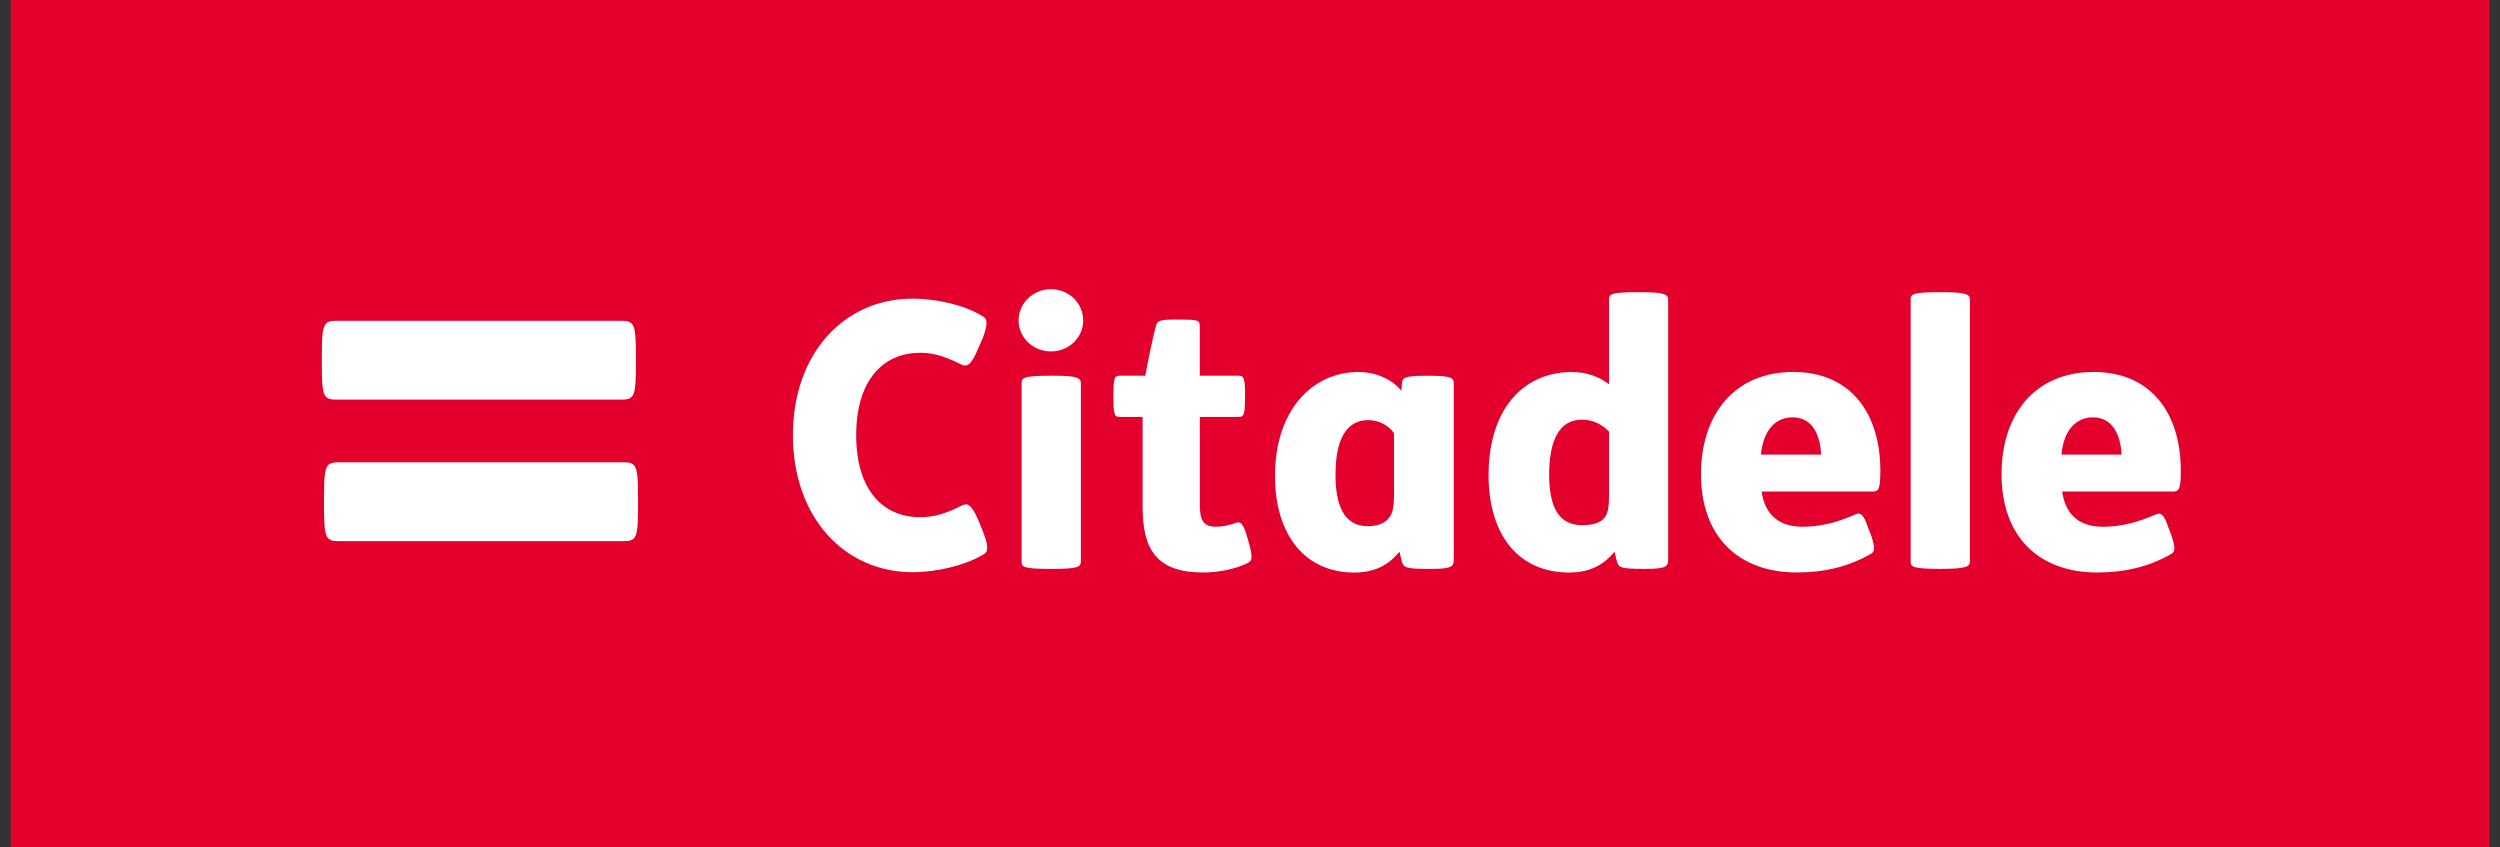 <svg width="118" height="40" viewBox="0 0 118 40" fill="none" xmlns="http://www.w3.org/2000/svg">
<rect x="0" y="0" width="118" height="40" fill="#333333" stroke="none"/>
<rect x="0.5" width="117" height="40" fill="#E3002C"/>
<path d="M51.127 15.129C51.127 14.341 50.485 13.65 49.605 13.65C48.73 13.65 48.076 14.341 48.076 15.129C48.076 15.898 48.73 16.587 49.605 16.587C50.485 16.587 51.127 15.898 51.127 15.129Z" fill="white"/>
<path fill-rule="evenodd" clip-rule="evenodd" d="M78.737 26.409C78.737 26.757 78.609 26.85 77.654 26.85H77.557C76.559 26.85 76.414 26.797 76.333 26.545C76.295 26.43 76.257 26.259 76.225 26.111L76.22 26.086L76.209 26.038C75.68 26.677 75.035 27.023 74.057 27.023C71.685 27.023 70.26 25.256 70.26 22.433C70.26 19.372 71.846 17.559 74.202 17.559C74.86 17.559 75.468 17.764 75.946 18.139V14.167C75.946 13.895 75.97 13.791 77.295 13.791H77.384C78.608 13.791 78.737 13.895 78.737 14.167V26.409ZM74.671 19.808C75.176 19.808 75.597 20.018 75.945 20.37V23.393C75.945 24 75.878 24.266 75.726 24.445C75.551 24.669 75.176 24.789 74.679 24.789C74.292 24.789 73.882 24.672 73.619 24.353C73.324 24.021 73.119 23.403 73.119 22.432C73.119 20.735 73.619 19.808 74.671 19.808Z" fill="white"/>
<path d="M40.412 20.541C40.412 18.029 41.616 16.651 43.441 16.651C44.12 16.651 44.672 16.856 45.368 17.202C45.621 17.324 45.822 17.277 46.149 16.494L46.386 15.958C46.623 15.314 46.638 15.039 46.348 14.906C45.509 14.399 44.209 14.095 43.075 14.095C39.863 14.095 37.425 16.661 37.425 20.541C37.425 24.424 39.863 27.008 43.075 27.008C44.209 27.008 45.544 26.688 46.386 26.19C46.671 26.054 46.654 25.776 46.416 25.142L46.184 24.57C45.853 23.781 45.651 23.732 45.395 23.861C44.708 24.211 44.12 24.412 43.442 24.412C41.616 24.412 40.412 23.064 40.412 20.541Z" fill="white"/>
<path d="M92.98 26.48C92.98 26.738 92.857 26.85 91.626 26.85H91.537C90.215 26.85 90.183 26.738 90.183 26.48V14.167C90.183 13.895 90.215 13.791 91.537 13.791H91.626C92.856 13.791 92.98 13.895 92.98 14.167V26.479L92.98 26.48Z" fill="white"/>
<path fill-rule="evenodd" clip-rule="evenodd" d="M85.071 24.862C83.998 24.862 83.304 24.318 83.15 23.203L83.149 23.201H88.358C88.672 23.201 88.752 23.111 88.752 22.212C88.752 19.509 87.35 17.556 84.642 17.556C81.888 17.556 80.287 19.536 80.287 22.379C80.287 25.31 82.033 27.02 84.812 27.02C86.065 27.02 87.193 26.77 88.279 26.159C88.501 26.037 88.519 25.898 88.311 25.247L88.168 24.901C87.968 24.266 87.798 24.188 87.605 24.266C86.701 24.669 85.914 24.862 85.071 24.862ZM85.956 21.456C85.915 20.517 85.543 19.698 84.607 19.698C83.808 19.698 83.226 20.301 83.117 21.456H85.957L85.956 21.456Z" fill="white"/>
<path fill-rule="evenodd" clip-rule="evenodd" d="M99.252 24.863C98.171 24.863 97.493 24.318 97.334 23.203L97.334 23.202H102.534C102.852 23.202 102.933 23.111 102.933 22.212C102.933 19.51 101.535 17.557 98.816 17.557C96.071 17.557 94.472 19.537 94.472 22.38C94.472 25.311 96.211 27.021 98.988 27.021C100.243 27.021 101.379 26.771 102.463 26.16C102.677 26.037 102.689 25.898 102.484 25.247L102.348 24.901C102.143 24.266 101.975 24.189 101.787 24.266C100.877 24.67 100.09 24.863 99.252 24.863ZM100.139 21.456C100.09 20.518 99.707 19.699 98.79 19.699C97.99 19.699 97.405 20.301 97.3 21.457H100.139V21.456Z" fill="white"/>
<path fill-rule="evenodd" clip-rule="evenodd" d="M68.618 26.41C68.618 26.758 68.493 26.851 67.535 26.851H67.404C66.404 26.851 66.266 26.797 66.18 26.546C66.141 26.411 66.092 26.2 66.056 26.039C65.528 26.678 64.887 27.024 63.91 27.024C61.636 27.024 60.18 25.291 60.18 22.464C60.18 19.321 61.98 17.559 64.11 17.559C64.982 17.559 65.736 17.933 66.14 18.441L66.179 18.051C66.203 17.858 66.25 17.735 67.285 17.735H67.398C68.463 17.735 68.618 17.816 68.618 18.097V26.41ZM64.582 19.829C65.06 19.831 65.509 20.056 65.797 20.438V23.331C65.797 23.994 65.714 24.289 65.51 24.506C65.298 24.727 64.982 24.835 64.55 24.835C63.408 24.835 63.036 23.802 63.036 22.403C63.036 20.754 63.537 19.829 64.582 19.829Z" fill="white"/>
<path d="M56.63 15.44C56.63 15.094 56.572 15.082 55.523 15.082C54.671 15.082 54.626 15.144 54.544 15.44C54.413 15.958 54.185 16.994 54.062 17.733H52.879C52.618 17.733 52.553 17.777 52.553 18.643V18.767C52.553 19.633 52.618 19.679 52.879 19.679H53.931V23.925C53.931 25.897 54.557 27.021 56.791 27.021C57.5 27.021 58.251 26.87 58.816 26.611C59.099 26.478 59.159 26.407 58.945 25.617L58.896 25.448C58.692 24.724 58.579 24.573 58.281 24.698C58.005 24.789 57.716 24.862 57.384 24.862C56.755 24.862 56.632 24.497 56.632 23.8V19.679H58.44C58.691 19.679 58.766 19.633 58.766 18.767V18.643C58.766 17.776 58.691 17.733 58.44 17.733H56.63V15.44Z" fill="white"/>
<path d="M49.681 17.732C50.906 17.732 51.017 17.842 51.017 18.115V26.481C51.017 26.758 50.905 26.851 49.68 26.851H49.603C48.253 26.851 48.22 26.758 48.22 26.481V18.115C48.22 17.842 48.253 17.733 49.603 17.733H49.68L49.681 17.732Z" fill="white"/>
<path d="M29.365 15.143C29.956 15.143 30.015 15.355 30.015 16.872V17.122C30.015 18.653 29.956 18.86 29.366 18.86H15.84C15.252 18.86 15.19 18.654 15.19 17.122V16.872C15.19 15.355 15.252 15.143 15.84 15.143H29.365Z" fill="white"/>
<path d="M30.116 23.552C30.116 22.035 30.057 21.822 29.467 21.822H15.941C15.354 21.822 15.292 22.035 15.292 23.552V23.802C15.292 25.333 15.354 25.54 15.941 25.54H29.468C30.058 25.54 30.116 25.333 30.116 23.802V23.552Z" fill="white"/>
</svg>
